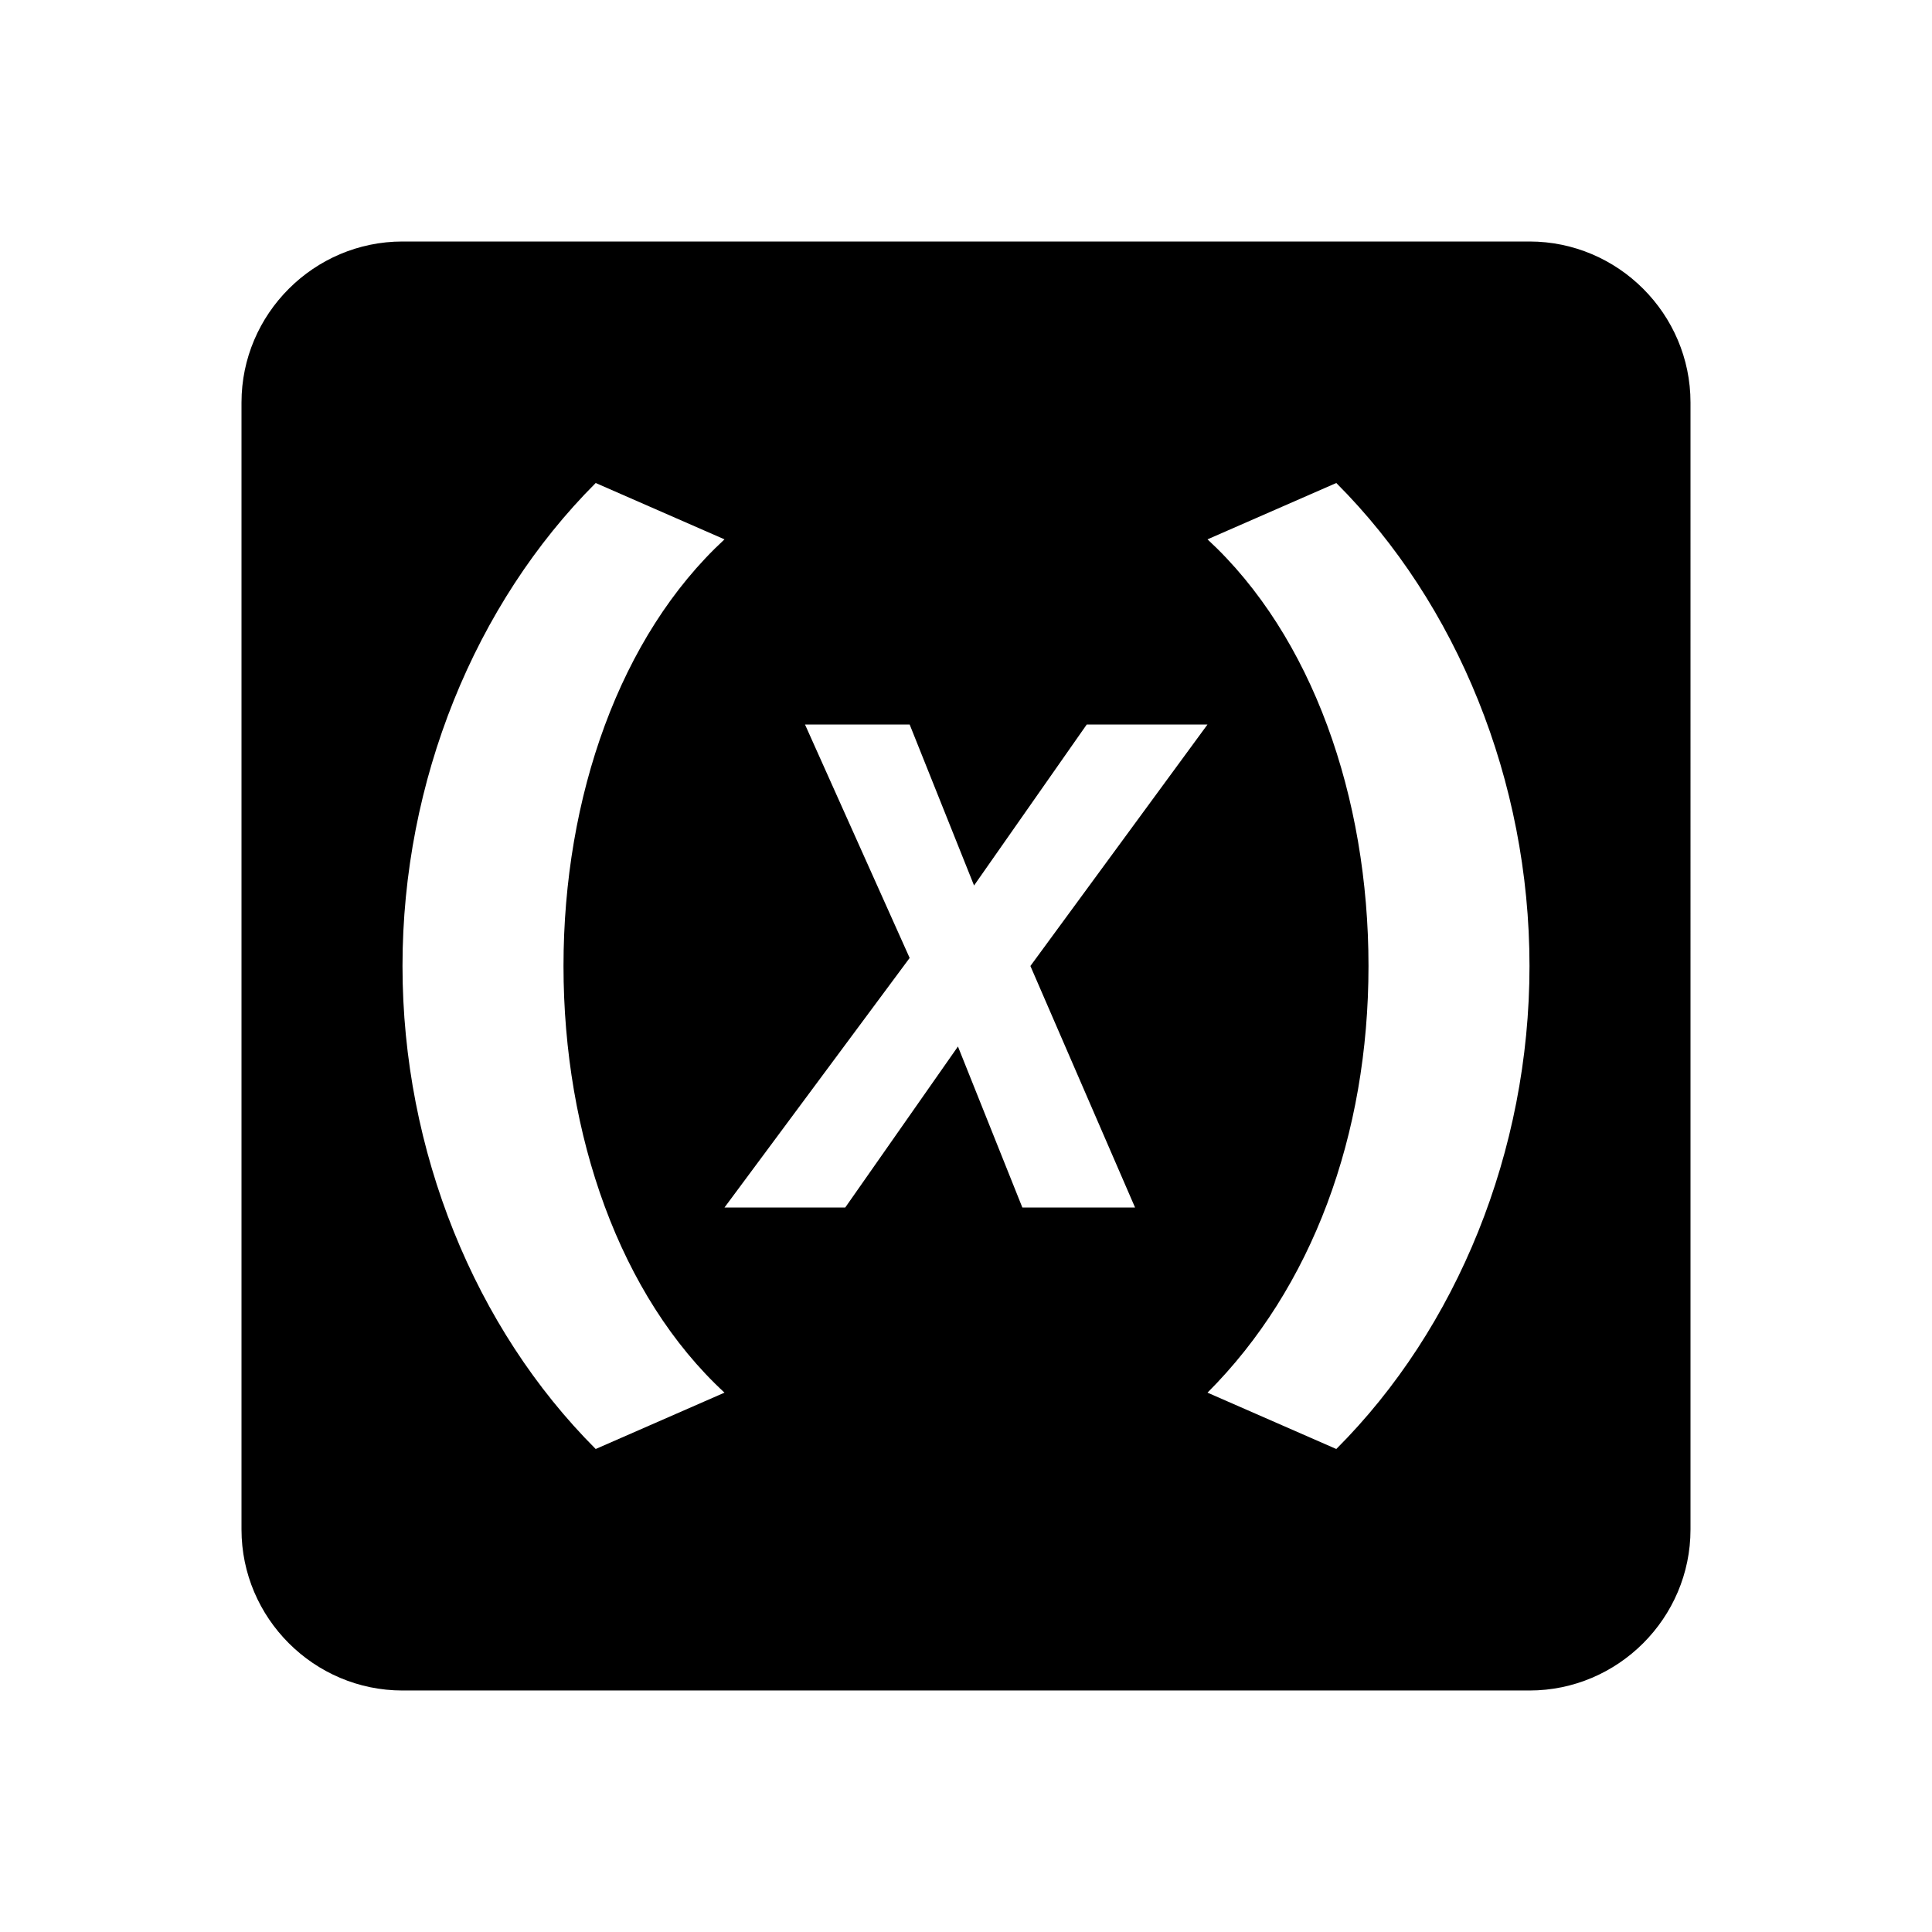 <?xml version="1.0" encoding="utf-8"?>
<!-- Generator: www.svgicons.com -->
<svg xmlns="http://www.w3.org/2000/svg" width="800" height="800" viewBox="0 0 24 24">
<path fill="currentColor" d="M19 3H5c-1.1 0-2 .9-2 2v14c0 1.1.9 2 2 2h14c1.1 0 2-.9 2-2V5c0-1.1-.9-2-2-2M7.4 18C5.9 16.5 5 14.3 5 12s.9-4.5 2.4-6l1.6.7C7.7 7.9 7 9.9 7 12s.7 4.1 2 5.3zm5.3-3l-.8-2l-1.4 2H9l2.3-3.1L10 9h1.3l.8 2l1.4-2H15l-2.2 3l1.3 3zm3.9 3l-1.6-.7c1.3-1.3 2-3.2 2-5.3s-.7-4.1-2-5.3l1.6-.7c1.5 1.5 2.4 3.7 2.4 6s-.9 4.5-2.4 6"/>
</svg>